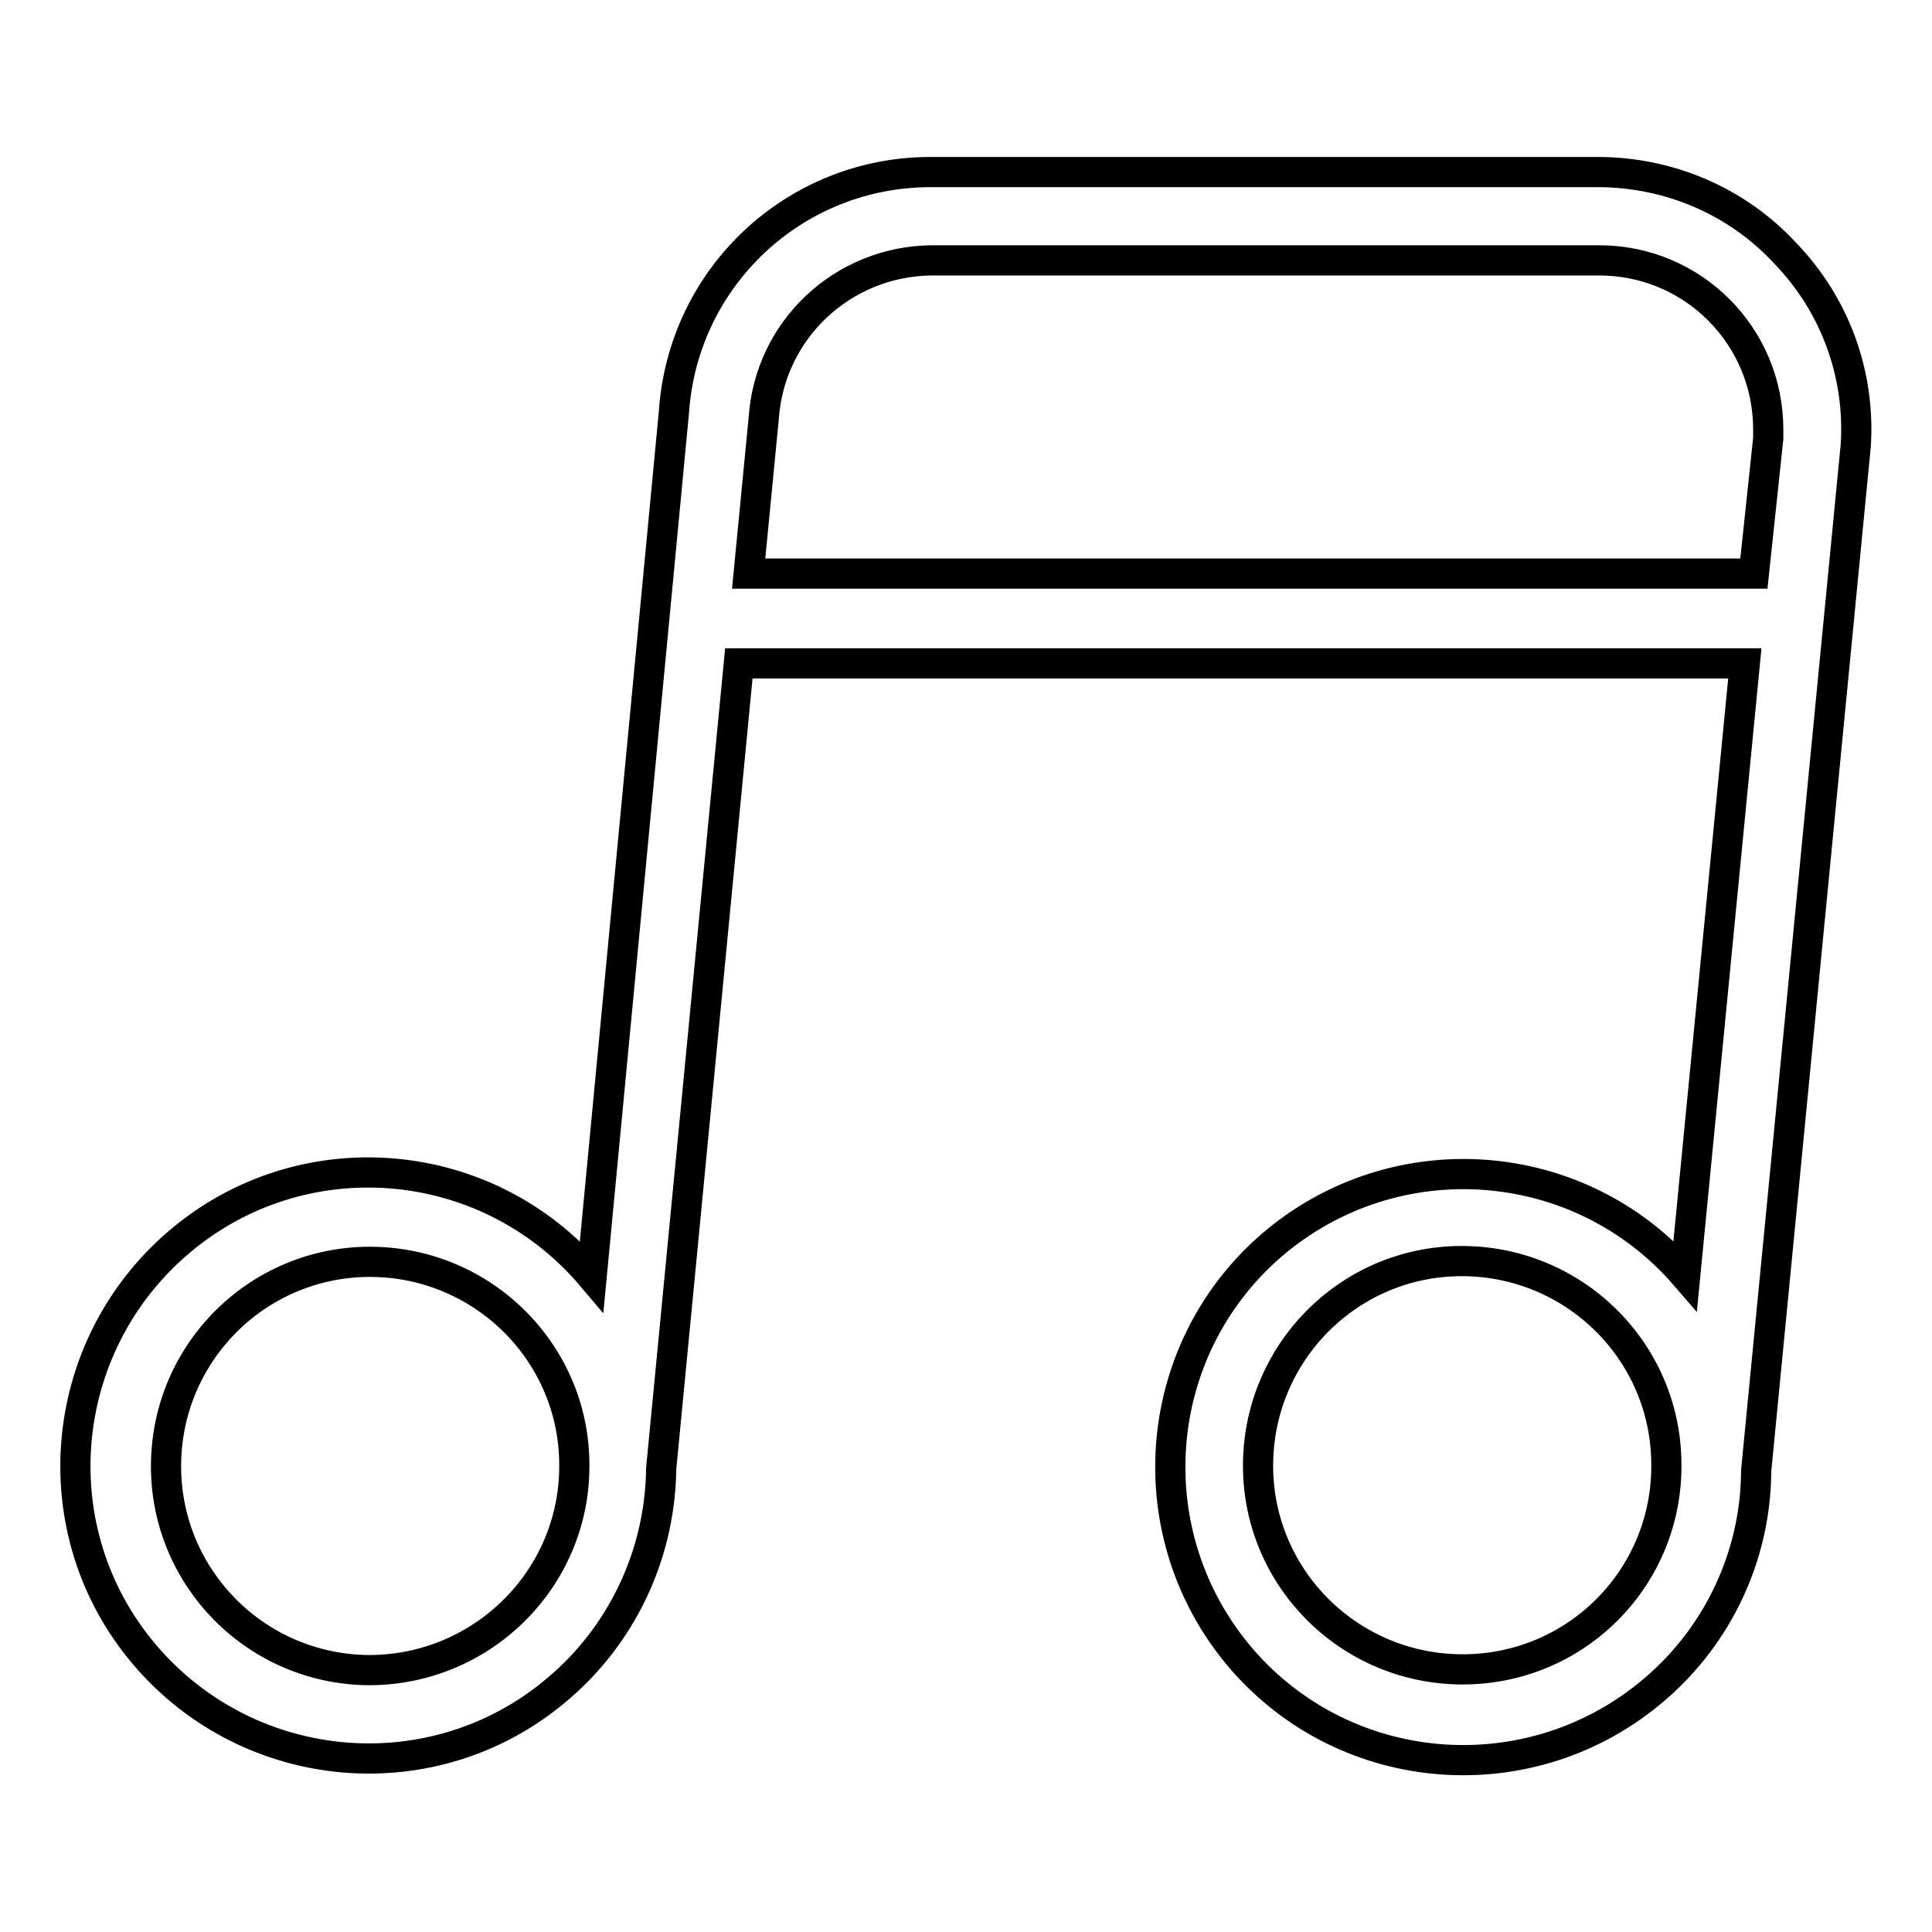 <?xml version="1.0" encoding="utf-8"?>
<!-- Svg Vector Icons : http://www.onlinewebfonts.com/icon -->
<!DOCTYPE svg PUBLIC "-//W3C//DTD SVG 1.1//EN" "http://www.w3.org/Graphics/SVG/1.1/DTD/svg11.dtd">
<svg version="1.1" xmlns="http://www.w3.org/2000/svg" xmlns:xlink="http://www.w3.org/1999/xlink" x="0px" y="0px" viewBox="0 0 256 256" enable-background="new 0 0 256 256" xml:space="preserve">
<g> <path stroke-width="4" fill-opacity="0" stroke="#000000"  d="M236.5,33.5c-6.4-6.9-15.4-10.7-24.8-10.7h-88.4c-18,0-32.8,13.9-34,31.8L78.4,169.1 c-13.9-16.4-38.4-18.4-54.7-4.5C7.4,178.5,5.3,203,19.2,219.3s38.4,18.4,54.7,4.5c8.4-7.1,13.4-17.5,13.7-28.6v-0.5L97.9,87.9 h133.3l-7.9,81.1c-14-16.2-38.5-18-54.8-4c-16.2,14-18,38.5-4,54.8c14,16.2,38.5,18,54.8,4c8.4-7.2,13.3-17.7,13.4-28.7v-0.2 l13.2-135.9C246.5,49.5,243.1,40.3,236.5,33.5z M48.9,221.3c-15-0.1-27-12.3-26.9-27.2c0.1-15,12.3-27,27.2-26.9 c14.9,0.1,27,12.2,26.9,27.1C76.1,209.2,63.9,221.3,48.9,221.3C48.9,221.3,48.9,221.3,48.9,221.3z M99.2,76l2-20.6 c0.8-11.7,10.4-20.7,22.1-20.9h88.6c12.4,0,22.4,10,22.4,22.4c0,0.4,0,0.8,0,1.2L232.4,76H99.2z M194,221.2 c-15,0.1-27.2-11.9-27.3-26.8c-0.1-15,11.9-27.2,26.8-27.3c15-0.1,27.2,11.9,27.3,26.8c0,0,0,0,0,0C221,208.9,209,221.1,194,221.2z "/></g>
</svg>